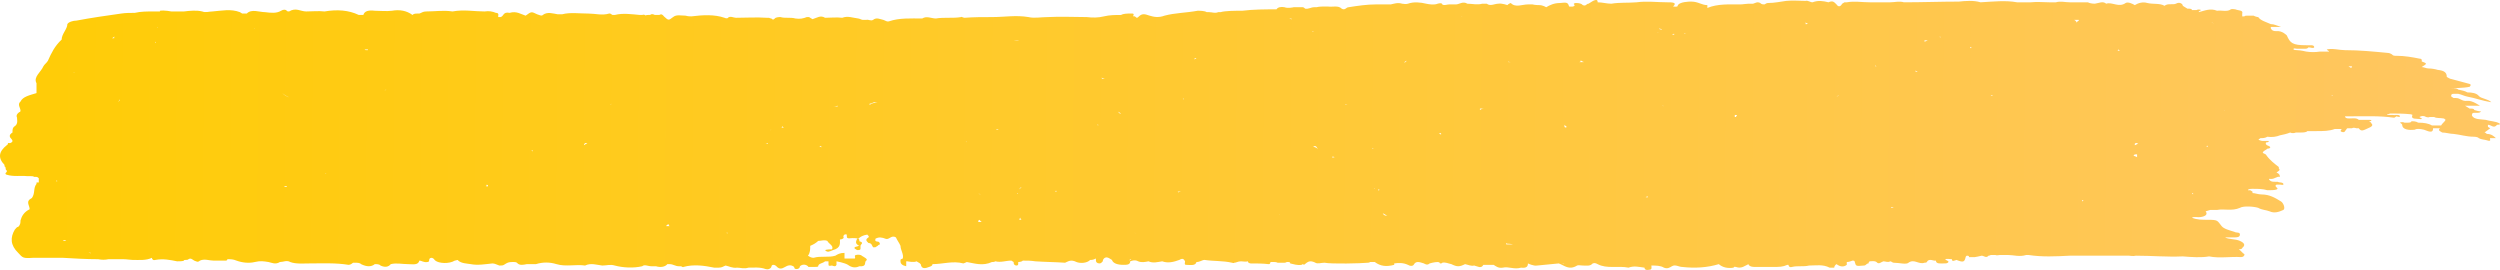 <?xml version="1.0" encoding="UTF-8"?> <svg xmlns="http://www.w3.org/2000/svg" width="213" height="23" viewBox="0 0 213 23" fill="none"> <path d="M212.166 10.93C212.166 10.93 212.069 10.87 211.972 10.81V10.691C211.972 10.691 211.972 10.691 211.972 10.63C212.264 10.63 212.459 10.99 212.751 10.63C212.751 10.63 213.14 10.631 212.945 10.511C212.653 10.331 212.166 10.331 211.777 10.211C211.387 10.151 210.803 10.211 210.609 9.851C210.609 9.731 210.609 9.611 210.803 9.611C210.803 9.611 210.901 9.611 210.998 9.611C211.193 9.611 211.29 9.611 211.388 9.491C211.193 9.491 210.998 9.431 210.803 9.371C210.803 9.251 210.609 9.251 210.414 9.251C210.316 9.191 210.122 9.071 210.024 9.011H211.29C211.29 9.011 210.609 8.532 210.219 8.592C209.732 8.652 209.635 8.352 209.245 8.352C209.245 8.352 209.148 8.352 209.051 8.352L208.856 8.232C208.856 8.232 208.758 7.992 209.051 7.992C209.148 7.992 209.245 7.992 209.44 7.992C209.732 8.052 209.927 8.172 210.219 8.232C210.901 8.352 211.485 8.592 212.264 8.712C211.972 8.412 211.387 8.412 211.193 8.172C210.998 7.932 210.609 7.872 210.219 7.872C210.024 7.752 209.732 7.692 209.44 7.632C209.343 7.512 209.051 7.512 208.856 7.512C208.856 7.512 209.927 7.512 210.414 7.392C210.414 7.392 210.609 7.212 210.414 7.152C210.414 7.152 210.414 7.212 210.414 7.272C210.414 7.272 210.414 7.212 210.414 7.152C209.927 7.032 209.343 6.853 208.856 6.733C208.758 6.733 208.564 6.613 208.466 6.553C208.466 6.193 208.272 6.013 207.687 5.953C207.493 5.893 207.201 5.833 206.908 5.833C206.714 5.833 206.519 5.713 206.324 5.713C206.811 5.413 206.811 5.413 206.324 5.233C206.324 5.233 206.422 4.994 206.129 4.994C205.545 4.874 204.864 4.754 204.182 4.754C203.987 4.754 203.89 4.754 203.793 4.634C203.793 4.634 203.598 4.514 203.5 4.514C202.235 4.394 201.066 4.274 199.8 4.274C199.313 4.274 198.729 4.094 198.242 4.214C198.242 4.274 198.437 4.334 198.437 4.394C198.34 4.394 198.145 4.394 198.048 4.394C197.95 4.394 197.756 4.394 197.658 4.394C197.269 4.454 196.879 4.454 196.49 4.394C196.49 4.394 196.003 4.274 195.711 4.274C195.711 4.274 195.321 4.274 195.419 4.154C195.419 4.094 195.613 4.154 195.711 4.154C195.905 4.154 196.1 4.154 196.295 4.154C196.49 4.154 196.587 4.154 196.684 4.034C196.879 4.034 197.074 4.154 197.171 4.034C197.171 3.854 196.977 3.854 196.879 3.854C196.782 3.854 196.587 3.854 196.49 3.854C195.321 3.854 195.126 3.674 194.834 3.015C194.834 3.015 194.445 2.595 193.958 2.655C193.666 2.655 193.569 2.595 193.471 2.415C193.276 2.355 193.082 2.415 192.984 2.415C193.179 2.415 193.374 2.415 193.471 2.415C193.471 2.415 193.471 2.355 193.471 2.295C193.666 2.295 193.958 2.295 194.348 2.295C193.958 2.175 193.763 2.055 193.471 2.055C193.471 2.055 193.471 2.055 193.471 2.115C193.471 2.115 193.471 2.115 193.471 2.055C193.082 1.875 192.595 1.755 192.4 1.455C192.303 1.455 192.108 1.395 192.011 1.335C192.011 1.335 191.913 1.335 191.816 1.335C191.816 1.335 191.524 1.335 191.426 1.335C191.426 1.335 191.232 1.335 191.232 1.395C191.232 1.395 191.134 1.395 191.037 1.395C191.037 1.335 191.037 1.275 191.037 1.156C191.134 0.856 190.745 0.916 190.453 0.796C190.355 0.796 190.161 0.736 190.063 0.796C189.771 1.036 189.284 0.856 188.895 0.916C188.31 0.676 187.824 0.916 187.337 1.036C187.337 1.036 187.337 1.036 187.337 0.976C187.337 0.976 187.434 0.916 187.532 0.856C187.434 0.796 187.239 0.796 187.142 0.856C187.045 0.856 186.85 0.856 186.753 0.856C186.753 0.736 186.558 0.736 186.363 0.736L186.168 0.616C186.168 0.616 186.071 0.556 185.974 0.496C185.974 0.316 185.681 0.136 185.389 0.316C185.097 0.436 184.708 0.256 184.416 0.496C184.026 0.256 183.442 0.376 182.955 0.256C182.566 0.136 182.176 0.256 181.884 0.436C181.689 0.316 181.3 0.136 181.105 0.256C180.521 0.676 179.937 0.136 179.45 0.316C179.158 0.076 178.865 0.256 178.476 0.316C178.476 0.316 178.086 0.316 177.892 0.196C177.405 0.196 176.918 0.196 176.334 0.196C175.944 0.196 175.555 0.076 175.165 0.196C174.971 0.196 174.776 0.196 174.581 0.196C174.094 0.196 173.607 0.136 173.023 0.196C173.023 0.196 172.926 0.196 172.828 0.196C172.731 0.196 172.536 0.196 172.439 0.196C172.244 0.196 172.049 0.196 171.855 0.196C170.881 0.016 169.81 0.136 168.739 0.196C168.155 0.016 167.473 0.076 166.889 0.136C165.331 0.136 163.773 0.196 162.215 0.196C161.825 0.076 161.436 0.196 161.046 0.196C160.949 0.196 160.754 0.196 160.657 0.196C160.17 0.196 159.781 0.196 159.294 0.196C158.612 0.196 158.028 0.076 157.346 0.196C157.346 0.196 157.249 0.196 157.152 0.196C157.152 0.196 157.054 0.256 156.957 0.316C156.859 0.496 156.665 0.676 156.47 0.376C156.275 0.196 156.178 0.016 155.788 0.196C155.302 0.076 154.912 0.016 154.425 0.196C154.23 0.196 154.036 0.016 153.841 0.076C153.257 0.076 152.77 0.016 152.186 0.076C151.699 0.136 151.212 0.256 150.628 0.256C150.53 0.256 150.433 0.316 150.336 0.376C150.238 0.376 150.141 0.376 150.044 0.316C150.044 0.316 149.946 0.196 149.751 0.196C149.654 0.196 149.557 0.256 149.362 0.316C149.362 0.316 149.362 0.316 149.265 0.316C149.167 0.316 149.07 0.316 148.972 0.316C148.778 0.316 148.486 0.376 148.291 0.376C147.317 0.376 146.343 0.316 145.467 0.676C145.467 0.556 145.467 0.436 145.467 0.436C144.98 0.436 144.688 0.136 144.104 0.136C144.104 0.136 144.104 0.136 144.006 0.136C144.006 0.136 143.033 0.136 142.935 0.496C142.935 0.616 142.643 0.556 142.546 0.556C142.935 0.196 142.449 0.196 142.059 0.196C141.183 0.196 140.306 0.076 139.43 0.196C138.748 0.256 137.969 0.196 137.288 0.316C136.898 0.316 136.509 0.196 136.119 0.196C136.119 0.076 136.119 -0.104 135.73 0.076C135.633 0.136 135.438 0.256 135.34 0.316C135.146 0.316 135.146 0.556 134.854 0.436C134.756 0.316 134.561 0.256 134.269 0.256C134.172 0.256 133.977 0.316 134.172 0.436C134.075 0.616 133.88 0.556 133.685 0.556C133.588 0.196 133.49 0.196 132.906 0.256C132.419 0.256 132.03 0.436 131.738 0.616C131.738 0.616 131.446 0.436 131.153 0.436C131.153 0.436 130.764 0.436 130.569 0.376C130.472 0.376 130.277 0.376 130.18 0.376C129.693 0.376 129.109 0.676 128.719 0.256C128.719 0.256 128.524 0.316 128.427 0.436C128.427 0.436 127.94 0.256 127.648 0.316C127.356 0.316 126.966 0.556 126.674 0.316C126.674 0.316 126.382 0.316 126.285 0.316C125.895 0.436 125.409 0.316 125.019 0.316C124.63 0.076 124.337 0.376 124.045 0.376C124.045 0.376 123.948 0.376 123.851 0.376C123.753 0.376 123.558 0.376 123.461 0.376C123.266 0.376 123.072 0.496 122.877 0.376C122.877 0.256 122.682 0.256 122.487 0.316C122.195 0.436 121.806 0.376 121.514 0.316C121.027 0.196 120.443 0.136 119.956 0.316C119.761 0.376 119.566 0.316 119.469 0.316C119.079 0.196 118.787 0.316 118.495 0.376C118.106 0.376 117.716 0.376 117.229 0.376C116.45 0.376 115.671 0.496 114.892 0.616C114.698 0.616 114.6 0.916 114.308 0.736C114.016 0.436 113.529 0.616 113.14 0.556C113.14 0.556 113.042 0.556 112.945 0.556C112.945 0.556 112.848 0.556 112.75 0.556C112.75 0.556 112.361 0.556 112.166 0.616C112.166 0.616 112.069 0.616 111.971 0.616C111.679 0.616 111.484 0.796 111.192 0.736C111.192 0.736 111.095 0.616 110.998 0.616C110.998 0.616 110.738 0.616 110.219 0.616C110.219 0.616 109.732 0.736 109.44 0.616C109.148 0.556 108.855 0.616 108.758 0.796C107.784 0.796 106.811 0.796 105.837 0.916H105.35C105.35 0.916 104.376 0.916 103.987 1.036C103.987 1.036 103.889 1.036 103.792 1.036C103.5 1.156 103.305 1.036 103.013 1.036C103.013 1.036 102.916 1.036 102.818 1.036C102.624 0.916 102.234 0.916 102.039 0.916C101.066 1.096 100.092 1.096 99.216 1.335C98.729 1.515 98.339 1.455 97.95 1.335C97.463 1.156 97.268 1.156 96.976 1.455C96.781 1.635 96.781 1.335 96.587 1.395C96.587 1.395 96.489 1.395 96.587 1.275C96.587 1.216 96.587 1.156 96.489 1.156C96.392 1.156 96.197 1.156 96.1 1.156C96.1 1.156 95.71 1.156 95.516 1.275C95.029 1.275 94.542 1.275 94.055 1.395C93.568 1.515 93.081 1.515 92.594 1.455C91.523 1.455 90.355 1.395 89.284 1.455C88.7 1.455 88.115 1.575 87.628 1.455C86.557 1.275 85.584 1.455 84.513 1.455C83.734 1.455 82.955 1.455 82.176 1.515C82.078 1.515 81.883 1.395 81.883 1.455C81.202 1.575 80.423 1.455 79.741 1.575C79.352 1.575 78.962 1.335 78.573 1.575C77.599 1.575 76.625 1.515 75.749 1.815C75.554 1.875 75.457 1.755 75.262 1.695C74.97 1.635 74.678 1.455 74.386 1.695C74.191 1.815 73.996 1.635 73.802 1.695C73.704 1.695 73.607 1.695 73.51 1.695C73.412 1.695 73.218 1.575 73.12 1.575C72.633 1.515 72.244 1.335 71.757 1.515C71.27 1.455 70.783 1.515 70.296 1.515C69.907 1.275 69.615 1.515 69.225 1.635C69.128 1.575 69.031 1.515 68.933 1.455H68.738C68.446 1.575 68.154 1.635 67.765 1.575C67.375 1.455 66.888 1.575 66.499 1.455C66.401 1.455 66.109 1.455 66.012 1.575C65.915 1.695 65.817 1.695 65.72 1.575C65.72 1.575 65.623 1.575 65.525 1.515C65.525 1.515 65.428 1.515 65.33 1.515C64.454 1.455 63.578 1.515 62.701 1.515C62.507 1.515 62.215 1.335 62.02 1.515C62.02 1.575 61.825 1.575 61.728 1.515C60.851 1.216 59.878 1.275 58.904 1.395C58.806 1.395 58.612 1.395 58.417 1.335C58.028 1.335 57.638 1.216 57.346 1.455C56.956 1.755 56.956 1.755 56.567 1.395C56.47 1.275 56.372 1.156 56.177 1.275C56.177 1.275 56.08 1.275 55.983 1.275C55.983 1.275 55.885 1.275 55.788 1.275C55.691 1.216 55.496 1.156 55.398 1.275C55.398 1.275 55.301 1.275 55.204 1.275C55.204 1.275 55.009 1.275 55.009 1.335C55.009 1.275 54.814 1.216 54.717 1.275C54.717 1.275 54.62 1.275 54.522 1.275C53.84 1.216 53.062 1.096 52.38 1.275C52.38 1.275 52.283 1.275 52.185 1.335C52.185 1.335 52.283 1.335 52.38 1.275C52.38 1.275 52.283 1.275 52.185 1.275C52.185 1.275 52.088 1.216 51.99 1.156H51.893C51.309 1.335 50.725 1.156 50.14 1.156C49.361 1.156 48.583 1.036 47.901 1.216C47.901 1.216 47.803 1.216 47.706 1.216H47.511C47.122 1.156 46.635 0.976 46.246 1.275C46.148 1.395 45.953 1.275 45.759 1.216C45.272 0.976 45.272 0.976 44.785 1.335C44.395 1.216 44.006 0.916 43.422 1.096C42.838 0.976 42.935 1.395 42.643 1.455C42.643 1.455 42.545 1.455 42.448 1.455C42.448 1.455 42.448 1.395 42.448 1.335C42.448 1.335 42.545 1.096 42.253 1.096C41.961 0.976 41.669 0.916 41.28 0.976C40.403 0.976 39.527 0.796 38.553 0.976C37.774 0.856 37.093 0.976 36.314 0.976C36.022 0.976 35.924 1.096 35.729 1.156H35.535C35.437 1.156 35.243 1.156 35.145 1.275C34.658 0.916 34.074 0.796 33.392 0.916C32.906 0.976 32.419 0.916 31.932 0.916C31.445 0.856 31.056 0.916 30.958 1.275C30.861 1.275 30.666 1.275 30.569 1.275C29.692 0.856 28.719 0.796 27.648 0.976C27.161 0.916 26.576 0.976 26.09 0.976C25.603 0.976 25.213 0.616 24.629 0.976C24.629 0.976 24.434 0.976 24.434 0.916C24.337 0.796 24.142 0.796 23.948 0.916C23.558 1.156 23.071 1.096 22.584 1.036C22.098 1.036 21.416 0.736 21.026 1.156C20.929 1.156 20.832 1.156 20.637 1.156C20.637 1.156 20.54 1.096 20.442 1.036C19.663 0.736 18.884 0.916 18.105 0.976C17.813 0.976 17.521 1.096 17.229 0.976C16.742 0.856 16.158 0.916 15.671 0.976C15.281 0.976 14.892 0.976 14.6 0.976C14.6 0.976 14.016 0.856 13.626 0.916C13.626 0.916 13.626 0.976 13.626 1.036C13.626 1.036 13.626 1.036 13.626 0.976C13.626 0.976 13.529 0.976 13.431 0.976C13.334 0.976 13.139 0.976 13.042 0.976C12.555 0.976 11.971 0.976 11.484 1.096C11.095 1.096 10.705 1.096 10.316 1.156C9.05 1.335 7.784 1.515 6.518 1.755C6.226 1.755 5.836 1.875 5.739 2.055C5.739 2.475 5.252 2.895 5.252 3.374C4.668 3.914 4.376 4.514 4.084 5.173C3.986 5.353 3.792 5.473 3.694 5.653C3.499 6.133 2.818 6.553 3.11 7.092C3.11 7.092 3.11 7.152 3.11 7.212C3.11 7.452 3.11 7.692 3.11 7.932C2.526 8.112 1.942 8.232 1.747 8.652C1.455 8.891 1.747 9.191 1.747 9.431C1.747 9.431 1.747 9.551 1.649 9.551C1.455 9.671 1.357 9.851 1.455 10.031C1.455 10.031 1.455 10.091 1.455 10.151C1.455 10.151 1.552 10.571 1.26 10.751C1.065 10.87 1.065 11.05 1.065 11.23V11.29C0.773 11.47 0.773 11.65 0.968 11.83C0.968 11.83 1.065 11.95 1.065 12.01C1.065 12.01 1.065 12.13 0.87 12.19C0.87 12.19 0.773 12.19 0.676 12.19V12.25C0.676 12.25 0.676 12.31 0.578 12.37C-0.103 12.909 -0.201 13.449 0.384 14.049V14.169C0.578 14.289 0.384 14.409 0.578 14.528V14.648C0.481 14.708 0.384 14.828 0.578 14.888C1.163 15.068 1.747 14.948 2.331 15.008C2.331 15.008 2.526 15.008 2.623 15.008C2.721 15.008 2.818 15.008 2.915 15.068C2.915 15.068 2.915 15.068 3.013 15.068C3.11 15.068 3.207 15.068 3.305 15.188C3.305 15.188 3.305 15.428 3.305 15.548C3.305 15.548 3.207 15.548 3.11 15.548V15.668C3.11 15.668 3.207 15.668 3.305 15.668C3.305 15.668 3.207 15.668 3.11 15.668C2.818 16.028 3.013 16.448 2.721 16.867C2.136 17.167 2.526 17.467 2.526 17.827C2.039 18.067 1.844 18.426 1.747 18.786C1.747 18.966 1.747 19.146 1.552 19.326C1.455 19.326 1.357 19.446 1.26 19.566C0.87 20.226 0.87 20.885 1.552 21.545C1.942 21.965 1.942 22.025 2.818 21.965C2.818 21.965 2.915 21.965 3.013 21.965C3.792 21.965 4.571 21.965 5.35 21.965C6.323 22.025 7.394 22.084 8.368 22.084C8.66 22.145 8.952 22.145 9.244 22.084C9.634 22.084 10.023 22.084 10.316 22.084C10.316 22.084 10.413 22.084 10.51 22.084C10.802 22.084 11.095 22.145 11.289 22.145C11.873 22.145 12.458 22.204 12.944 21.965C12.944 22.084 13.042 22.204 13.237 22.145C13.918 22.024 14.502 22.145 15.087 22.264C15.281 22.264 15.574 22.264 15.671 22.204C15.671 22.084 15.963 22.204 16.06 22.084C16.255 21.965 16.352 22.084 16.547 22.204C16.742 22.264 16.839 22.384 17.034 22.204C17.424 22.024 17.813 22.204 18.203 22.204C18.203 22.204 18.689 22.204 18.982 22.204H19.176C19.274 22.204 19.371 22.204 19.371 22.084C19.663 22.084 19.858 22.084 20.15 22.204C20.637 22.384 21.221 22.444 21.708 22.324C22.195 22.204 22.487 22.264 22.876 22.324C23.169 22.384 23.461 22.564 23.85 22.324C24.142 22.324 24.434 22.145 24.727 22.324C25.213 22.504 25.798 22.444 26.382 22.444C27.453 22.444 28.621 22.384 29.692 22.564C29.887 22.564 29.985 22.444 30.082 22.384H30.374C30.374 22.384 30.666 22.384 30.764 22.504C31.25 22.744 31.64 22.744 31.932 22.504C32.127 22.504 32.321 22.504 32.419 22.624C32.808 22.804 33.1 22.744 33.295 22.504C33.782 22.384 34.269 22.504 34.756 22.504C35.145 22.504 35.632 22.624 35.729 22.204C35.924 22.204 36.119 22.384 36.411 22.324C36.703 22.324 36.411 21.965 36.8 21.965C36.995 22.025 36.995 22.145 37.093 22.204C37.385 22.444 38.261 22.504 38.748 22.204C38.845 22.204 39.04 22.084 39.04 22.204C39.332 22.444 39.722 22.444 40.111 22.504C40.695 22.624 41.377 22.504 41.961 22.444C42.156 22.444 42.351 22.564 42.545 22.624C42.74 22.624 42.838 22.624 42.935 22.564C42.935 22.564 43.032 22.504 43.13 22.444C43.324 22.324 43.519 22.324 43.714 22.324C43.909 22.324 44.006 22.324 44.103 22.444C44.298 22.624 44.59 22.564 44.882 22.504C45.175 22.504 45.369 22.504 45.661 22.504C46.246 22.324 46.83 22.324 47.414 22.504C48.193 22.744 49.069 22.504 49.848 22.624C50.335 22.384 50.822 22.564 51.309 22.624C51.698 22.624 51.99 22.504 52.38 22.624C53.062 22.804 53.938 22.864 54.717 22.684C54.912 22.504 55.204 22.684 55.496 22.684C55.593 22.684 55.788 22.684 55.885 22.684C56.275 22.804 56.664 22.744 56.859 22.504C56.859 22.504 56.956 22.504 57.054 22.504C57.346 22.504 57.541 22.684 57.833 22.684C57.833 22.684 57.93 22.684 58.028 22.684C58.028 22.684 58.222 22.804 58.222 22.744C59.099 22.504 59.975 22.624 60.851 22.804C61.046 22.804 61.143 22.804 61.241 22.804C61.533 22.804 61.63 22.684 61.825 22.624C62.117 22.684 62.409 22.864 62.799 22.804C63.091 22.804 63.383 22.924 63.772 22.804C64.259 22.804 64.746 22.744 65.233 22.924C65.428 22.984 65.623 22.924 65.72 22.744C65.72 22.504 66.012 22.504 66.207 22.744C66.401 22.924 66.596 22.924 66.888 22.744C67.083 22.624 67.375 22.504 67.667 22.744C67.667 22.804 67.667 22.924 67.862 22.924C68.057 22.924 68.154 22.804 68.154 22.684C68.349 22.504 68.641 22.504 68.836 22.684C68.836 22.684 68.836 22.744 68.933 22.744C68.933 22.744 69.031 22.744 69.128 22.744H69.323C69.517 22.744 69.712 22.744 69.712 22.684C69.712 22.444 70.102 22.444 70.296 22.264C70.296 22.264 70.491 22.264 70.588 22.264C70.588 22.324 70.588 22.384 70.588 22.504C70.588 22.624 70.588 22.684 70.88 22.624C71.075 22.684 71.173 22.744 71.27 22.564C71.27 22.504 71.27 22.384 71.27 22.264C71.27 22.264 71.952 22.384 72.244 22.564C72.568 22.804 72.893 22.844 73.217 22.684C73.899 22.744 73.607 22.324 73.802 22.204C73.996 22.084 73.607 21.905 73.412 21.785C73.412 21.725 73.12 21.665 72.925 21.725C72.731 21.785 72.925 21.905 72.828 22.025C72.536 22.025 72.244 22.025 71.952 22.025C71.952 21.845 71.952 21.665 71.952 21.545C71.562 21.545 71.367 21.665 71.173 21.785C70.588 21.965 69.907 21.785 69.323 21.965C69.128 21.965 69.031 21.905 68.836 21.785C69.031 21.545 69.031 21.245 69.031 20.945C69.323 20.825 69.517 20.705 69.712 20.525C70.004 20.525 70.199 20.405 70.491 20.525C70.588 20.765 71.075 20.945 70.88 21.245C70.686 21.245 70.491 21.245 70.296 21.305C70.491 21.545 70.686 21.425 70.978 21.305C71.659 21.125 71.562 20.705 71.562 20.405C71.757 20.405 71.952 20.285 71.854 20.166C71.854 20.166 71.854 20.046 71.952 19.986C72.146 19.926 72.146 19.986 72.146 20.046C72.146 20.285 72.146 20.345 72.633 20.285C72.731 20.285 73.023 20.285 73.12 20.345C73.12 20.345 73.12 20.345 73.023 20.345C72.925 20.585 72.828 20.765 73.217 20.945C73.217 20.945 73.12 20.945 73.023 21.005C72.925 21.005 72.731 21.065 72.828 21.185C72.828 21.185 72.925 21.245 73.023 21.305C73.218 21.305 73.315 21.305 73.315 21.185C73.315 21.125 73.315 21.005 73.315 20.945C73.315 20.825 73.607 20.705 73.315 20.585C73.12 20.585 73.315 20.405 73.12 20.345C73.315 20.166 73.51 20.046 73.899 19.986C73.899 20.046 74.094 20.106 73.996 20.226C73.704 20.405 73.802 20.525 73.996 20.705C74.288 20.705 74.288 20.945 74.386 21.065C74.386 21.065 74.483 21.065 74.581 21.065C74.581 21.065 74.678 21.005 74.775 20.945C74.775 20.945 74.873 20.825 74.97 20.825C74.97 20.825 74.97 20.585 74.775 20.585C74.775 20.585 74.678 20.585 74.581 20.525C74.581 20.465 74.581 20.405 74.581 20.345C74.873 20.166 75.165 20.226 75.457 20.345C75.749 20.465 75.944 19.986 76.333 20.226C76.431 20.465 76.626 20.705 76.723 20.945C76.723 21.305 77.015 21.665 76.918 22.025C76.918 22.025 76.723 22.084 76.723 22.145V22.264C76.723 22.504 76.918 22.624 77.21 22.684C77.21 22.504 77.21 22.384 77.21 22.264C77.21 22.264 77.21 22.264 77.307 22.264C77.307 22.264 77.891 22.384 78.086 22.264C78.281 22.384 78.475 22.444 78.475 22.624C78.573 22.924 78.865 22.864 79.157 22.744C79.352 22.684 79.449 22.624 79.449 22.504C80.326 22.504 81.202 22.204 82.078 22.444C82.078 22.444 82.273 22.384 82.37 22.324C83.052 22.444 83.734 22.684 84.513 22.324C84.61 22.324 84.707 22.324 84.805 22.264C85.291 22.384 85.681 22.204 86.168 22.204C86.168 22.204 86.265 22.264 86.363 22.324C86.363 22.444 86.363 22.564 86.557 22.624C86.752 22.624 86.752 22.564 86.752 22.444C86.752 22.444 86.752 22.384 86.752 22.324C86.752 22.324 87.044 22.324 87.142 22.204C87.531 22.204 87.823 22.204 88.213 22.264C89.089 22.324 89.868 22.324 90.744 22.384C91.036 22.264 91.231 22.084 91.718 22.324C92.01 22.444 92.594 22.444 92.886 22.145C92.886 22.145 92.886 22.145 92.984 22.145C93.081 22.145 93.276 22.084 93.373 22.025C93.373 22.025 93.373 22.145 93.373 22.204C93.373 22.324 93.471 22.444 93.665 22.444C93.86 22.444 93.86 22.324 93.958 22.264C93.958 22.204 93.958 22.145 94.055 22.025C94.25 21.845 94.444 21.965 94.542 22.025L94.737 22.145C94.834 22.444 95.223 22.564 95.71 22.564C96.002 22.564 96.294 22.564 96.294 22.264C96.294 22.264 96.684 22.084 96.976 22.264C97.268 22.384 97.56 22.324 97.852 22.264C98.242 22.444 98.631 22.324 99.021 22.264C99.508 22.444 99.995 22.324 100.481 22.145C100.774 21.965 100.871 22.084 100.968 22.264C100.968 22.384 100.871 22.564 101.066 22.564C101.358 22.564 101.845 22.684 101.942 22.324C102.234 22.324 102.429 22.145 102.624 22.145C103.403 22.264 104.182 22.204 104.961 22.384C104.961 22.384 105.155 22.444 105.155 22.384C105.35 22.384 105.447 22.264 105.74 22.264C105.934 22.264 106.129 22.324 106.324 22.264C106.324 22.324 106.324 22.384 106.518 22.444C107.005 22.444 107.59 22.444 108.076 22.504C108.271 22.504 108.174 22.384 108.271 22.324C108.369 22.324 108.466 22.324 108.563 22.324C108.563 22.324 108.758 22.324 108.855 22.384C108.855 22.384 109.05 22.384 109.148 22.384C109.148 22.384 109.342 22.384 109.44 22.384C109.44 22.384 109.537 22.384 109.634 22.324C109.634 22.324 109.634 22.324 109.732 22.324C109.829 22.324 109.926 22.324 109.926 22.444C110.219 22.504 110.511 22.624 110.9 22.564C110.9 22.564 110.998 22.444 111.095 22.564C111.29 22.444 111.387 22.264 111.679 22.264C111.777 22.264 111.971 22.324 112.069 22.384C112.263 22.504 112.556 22.384 112.848 22.384C113.432 22.504 115.964 22.444 116.548 22.384C116.548 22.384 116.645 22.384 116.742 22.324C116.84 22.324 117.035 22.324 117.132 22.324C117.619 22.684 118.106 22.744 118.787 22.564C118.787 22.564 118.787 22.504 118.787 22.444C119.177 22.384 119.566 22.384 119.956 22.564C120.15 22.684 120.345 22.684 120.443 22.564C120.637 22.204 120.929 22.324 121.319 22.444C121.416 22.504 121.611 22.624 121.806 22.444C121.806 22.444 122.195 22.324 122.487 22.324C122.487 22.324 122.682 22.324 122.682 22.444C122.78 22.444 122.877 22.444 122.877 22.384C123.169 22.324 123.364 22.444 123.656 22.504C124.143 22.744 124.337 22.744 124.824 22.504C125.116 22.564 125.311 22.684 125.603 22.624C125.895 22.684 126.188 22.924 126.382 22.564C126.674 22.564 126.966 22.564 127.259 22.564C127.453 22.684 127.648 22.864 128.038 22.804C128.524 22.684 129.011 22.984 129.596 22.804C130.082 22.864 130.18 22.684 130.18 22.444C130.18 22.444 130.667 22.684 130.959 22.624L132.809 22.444C133.296 22.624 133.685 23.044 134.367 22.624C134.464 22.564 134.659 22.624 134.854 22.624C135.146 22.624 135.438 22.684 135.633 22.504C135.73 22.384 135.925 22.384 136.119 22.504C136.898 22.924 137.872 22.624 138.748 22.804C139.235 22.624 139.625 22.744 140.112 22.804C140.112 22.924 140.209 23.044 140.501 22.984C140.793 22.984 140.696 22.744 140.696 22.624C141.085 22.624 141.475 22.624 141.767 22.804C142.059 22.924 142.254 22.804 142.449 22.684C142.741 22.504 143.033 22.744 143.325 22.744C144.396 22.864 145.467 22.804 146.441 22.504C146.765 22.784 147.187 22.884 147.707 22.804C147.707 22.804 147.707 22.684 147.901 22.744C148.388 22.924 148.68 22.624 148.972 22.504C148.972 22.624 149.167 22.744 149.459 22.744C149.946 22.744 150.53 22.744 151.017 22.744C151.601 22.744 151.894 22.744 152.283 22.564C152.283 22.564 152.283 22.564 152.38 22.564C152.38 22.684 152.478 22.804 152.673 22.744C153.159 22.624 153.646 22.744 154.133 22.624C154.717 22.624 155.302 22.504 155.886 22.804C155.983 22.804 156.178 22.804 156.275 22.804C156.275 22.684 156.373 22.564 156.47 22.504C156.795 22.744 157.087 22.764 157.346 22.564C157.346 22.564 157.346 22.444 157.346 22.324C157.541 22.324 157.638 22.264 157.833 22.204C157.931 22.204 158.028 22.204 158.028 22.324C158.125 22.684 158.125 22.684 158.807 22.624C159.002 22.624 159.002 22.444 159.196 22.444C159.196 22.444 159.196 22.324 159.294 22.264C159.489 22.264 159.683 22.204 159.878 22.324C160.073 22.564 160.268 22.324 160.462 22.264C160.657 22.264 160.852 22.384 161.046 22.264C161.144 22.264 161.241 22.384 161.339 22.384C161.825 22.384 162.41 22.564 162.604 22.384C163.091 22.025 163.481 22.564 163.968 22.384C163.968 22.384 164.162 22.384 164.162 22.324C164.357 21.965 164.747 22.264 164.941 22.204C164.941 22.504 165.331 22.444 165.623 22.444C165.818 22.444 165.915 22.444 166.012 22.324C166.012 22.204 165.818 22.204 165.72 22.084C165.915 22.024 166.11 22.084 166.305 22.084C166.305 22.324 166.499 22.204 166.694 22.145C167.278 22.384 167.376 22.324 167.473 21.905C167.473 21.905 167.473 21.845 167.57 21.785C167.668 21.785 167.765 21.785 167.765 21.905C167.765 21.905 168.155 21.905 168.252 21.905C168.252 21.905 168.641 21.845 168.836 21.785C169.031 21.785 169.226 22.024 169.42 21.785C169.42 21.785 169.518 21.785 169.615 21.725C169.713 21.725 169.81 21.725 170.005 21.725C170.102 21.785 170.297 21.725 170.394 21.725C170.492 21.725 170.589 21.725 170.686 21.725C170.784 21.725 170.978 21.725 171.076 21.725C171.563 21.725 172.049 21.905 172.634 21.725C172.634 21.725 172.731 21.725 172.828 21.725C173.997 21.905 175.165 21.845 176.334 21.785C177.015 21.785 177.794 21.785 178.476 21.785C178.573 21.785 178.671 21.785 178.865 21.785H179.06C179.547 21.785 179.937 21.785 180.423 21.785C180.715 21.785 181.008 21.785 181.397 21.785C181.397 21.785 181.787 21.845 181.981 21.785C183.345 21.785 184.61 21.905 185.974 21.845C186.753 21.905 187.532 21.965 188.213 21.845C189.089 22.025 190.063 21.845 190.939 21.905C191.134 21.905 191.232 21.785 191.232 21.665C191.037 21.545 190.94 21.365 190.745 21.245C190.745 21.245 191.037 21.245 191.037 21.125C191.329 20.885 191.232 20.705 190.842 20.525C190.453 20.345 189.868 20.405 189.576 20.226C189.868 20.226 190.063 20.226 190.355 20.226C190.55 20.226 190.842 20.226 190.842 19.986C190.842 19.746 190.55 19.866 190.355 19.746C189.966 19.626 189.479 19.506 189.284 19.266C188.895 18.786 188.992 18.726 188.116 18.726C187.629 18.726 187.142 18.726 186.753 18.546C186.947 18.426 187.239 18.546 187.532 18.486C187.921 18.427 188.116 18.247 187.921 18.007L188.31 17.887C188.31 17.887 188.408 17.887 188.505 17.887C188.505 17.887 188.603 17.887 188.7 17.887C188.7 17.887 188.797 17.887 188.895 17.887C189.479 17.767 190.161 18.007 190.842 17.707C191.134 17.527 192.011 17.587 192.4 17.707C192.692 17.887 193.082 17.887 193.374 18.007C193.763 18.187 194.153 18.067 194.542 17.887C194.737 17.767 194.542 17.287 194.348 17.167C193.861 16.867 193.374 16.567 192.692 16.567C192.4 16.567 192.108 16.448 191.913 16.448C191.913 16.448 191.913 16.387 191.913 16.328C191.913 16.328 191.816 16.268 191.718 16.208C191.718 16.208 191.621 16.208 191.524 16.208C191.524 16.088 191.816 16.088 191.913 16.088C192.4 16.088 192.79 16.088 193.179 16.208C193.471 16.208 193.763 16.208 193.958 16.148C194.25 16.028 193.666 15.908 193.958 15.728C193.958 15.728 194.153 15.728 194.25 15.728C194.348 15.728 194.542 15.788 194.542 15.728C194.542 15.608 194.542 15.608 194.348 15.548C194.348 15.548 194.153 15.548 194.055 15.488C194.055 15.488 193.958 15.488 193.861 15.488C193.763 15.488 193.569 15.488 193.471 15.428C193.374 15.368 193.179 15.188 193.471 15.248C193.861 15.248 193.958 15.008 194.25 15.068C194.25 14.888 194.153 14.768 193.958 14.708C193.958 14.708 193.763 14.708 193.666 14.708C193.666 14.708 193.861 14.708 193.958 14.708C194.055 14.588 194.348 14.528 194.153 14.349C194.153 14.349 194.153 14.289 194.153 14.229C193.763 13.929 193.374 13.629 193.082 13.209C193.082 13.149 192.887 13.089 192.79 13.029C192.79 12.849 193.082 12.789 193.179 12.669C193.374 12.669 193.569 12.55 193.276 12.43C193.082 12.37 192.984 12.25 193.082 12.13C193.082 12.13 193.374 12.13 193.276 12.01C193.276 12.01 193.179 12.01 193.082 12.01C193.082 12.01 192.887 12.01 192.79 12.01C192.692 12.01 192.497 11.95 192.4 11.89C192.4 11.89 192.4 12.01 192.4 12.07C192.4 12.07 192.4 12.01 192.4 11.95C192.4 11.89 192.497 11.83 192.595 11.77C192.79 11.77 192.984 11.77 193.179 11.65C193.569 11.71 193.958 11.65 194.25 11.53C194.542 11.47 194.834 11.41 195.126 11.29C195.126 11.29 195.321 11.41 195.613 11.29C195.711 11.29 195.808 11.29 196.003 11.29C196.198 11.29 196.49 11.29 196.587 11.17H197.366C197.95 11.17 198.437 11.17 198.924 10.99C199.119 10.99 199.313 10.99 199.508 10.99C199.508 11.05 199.313 11.17 199.508 11.23C199.8 11.35 199.8 11.11 199.898 11.05C199.898 11.05 199.898 10.99 199.995 10.93C200.092 10.93 200.287 10.93 200.385 10.93C200.482 10.87 200.579 10.87 200.774 10.93H200.969C201.164 11.23 201.358 11.11 201.748 10.93C202.04 10.81 202.235 10.691 202.04 10.511C202.04 10.451 201.942 10.391 201.845 10.331C201.845 10.331 202.04 10.331 202.04 10.271C202.04 10.211 201.942 10.211 201.845 10.211C201.748 10.211 201.65 10.211 201.456 10.211H201.261C201.261 10.211 201.261 10.211 201.164 10.211C201.164 10.211 201.066 10.211 200.969 10.211C200.774 10.031 200.482 10.091 200.19 10.091C199.995 10.091 199.898 10.091 199.8 9.971C199.8 9.971 199.8 9.971 199.8 9.911C199.898 9.911 200.092 9.911 200.19 9.911C201.456 9.911 202.721 9.851 203.987 10.031C203.987 10.031 204.085 9.971 204.182 9.911C204.182 9.911 204.474 10.031 204.474 9.911C204.474 9.791 204.279 9.791 204.182 9.791C203.987 9.791 203.793 9.791 203.5 9.791C203.5 9.791 203.306 9.791 203.403 9.731C203.403 9.731 203.598 9.731 203.598 9.671C204.182 9.671 204.766 9.671 205.35 9.731C205.35 9.731 205.448 9.731 205.545 9.791C205.35 10.211 205.935 10.091 206.227 10.151C206.227 10.151 206.422 10.151 206.324 10.091C206.324 10.091 206.227 10.031 206.129 9.971C206.324 9.851 206.519 9.851 206.714 9.971C206.714 9.971 206.908 10.031 207.006 9.971C207.006 9.971 207.103 9.971 207.201 9.971C207.201 9.971 207.298 9.971 207.395 9.971C207.59 10.091 207.882 10.031 208.174 10.091C208.272 10.091 208.272 10.151 208.369 10.211C208.272 10.391 208.077 10.511 207.98 10.691C207.98 10.691 207.882 10.691 207.785 10.691C207.687 10.691 207.493 10.691 207.395 10.691C207.395 10.691 207.298 10.691 207.201 10.691C206.908 10.511 206.519 10.451 206.032 10.451C206.032 10.451 206.032 10.451 206.032 10.511C206.032 10.511 206.032 10.511 206.032 10.451C205.837 10.331 205.643 10.331 205.448 10.331C205.448 10.451 205.253 10.451 205.058 10.451C205.058 10.451 204.961 10.451 204.864 10.451C204.766 10.391 204.572 10.391 204.474 10.451C204.474 10.451 204.669 10.571 204.669 10.63C204.669 11.05 205.253 11.11 205.74 11.05C205.935 10.93 206.227 10.99 206.519 11.05C207.103 11.29 207.298 11.29 207.298 10.93C207.395 10.93 207.493 10.93 207.687 10.93C207.687 10.93 207.785 10.93 207.882 10.93C207.687 11.11 207.882 11.17 208.077 11.29C208.369 11.29 208.758 11.41 209.051 11.41C209.635 11.47 210.122 11.65 210.803 11.65C210.803 11.65 211.095 11.65 211.193 11.77C211.387 11.89 211.68 11.89 211.874 11.95C212.361 12.13 212.069 11.77 212.166 11.77C212.361 11.77 212.556 11.77 212.653 11.77C212.459 11.59 212.264 11.41 211.874 11.41C211.874 11.41 211.777 11.29 211.68 11.29L212.166 10.93ZM142.351 21.245C142.351 21.245 142.351 21.245 142.449 21.245H142.351ZM12.75 2.055C12.555 2.175 12.36 2.235 12.263 2.415C12.458 2.355 12.555 2.175 12.75 2.055ZM193.763 10.151C193.763 10.151 193.763 10.151 193.666 10.151H193.763ZM4.181 7.332V7.392C4.181 7.392 4.181 7.392 4.181 7.332ZM96.489 2.295C96.489 2.295 96.489 2.235 96.489 2.175V2.295ZM64.259 21.725C64.259 21.725 64.259 21.785 64.259 21.845C64.259 21.845 64.259 21.785 64.259 21.725ZM9.731 3.254C9.731 3.254 9.634 3.254 9.537 3.254C9.537 3.254 9.731 3.194 9.731 3.075C9.731 3.075 9.731 3.135 9.731 3.194V3.254ZM62.02 19.866C62.02 19.866 62.02 19.866 61.922 19.866C61.922 19.866 61.922 19.866 61.922 19.806L62.02 19.866ZM34.366 21.185C34.366 21.185 34.464 21.185 34.561 21.185C34.561 21.185 34.464 21.185 34.366 21.185ZM61.241 21.005C61.241 21.005 61.241 20.885 61.143 20.825C61.143 20.825 61.241 20.945 61.241 21.005ZM14.016 4.514C14.016 4.514 14.113 4.514 14.21 4.514C14.21 4.514 14.113 4.514 14.016 4.514C14.016 4.514 14.016 4.514 14.016 4.454V4.514ZM22.779 3.194C22.779 3.194 22.779 3.194 22.779 3.254C22.779 3.254 22.779 3.254 22.779 3.194ZM188.213 2.775C188.213 2.775 188.213 2.775 188.213 2.835C188.213 2.835 188.213 2.835 188.213 2.775ZM87.044 18.726C87.044 18.726 86.947 18.726 86.85 18.726C86.85 18.726 86.849 18.606 86.947 18.546C86.947 18.546 86.947 18.606 86.947 18.666L87.044 18.726ZM63.48 4.814C63.48 4.814 63.48 4.934 63.675 4.994C63.675 4.934 63.675 4.874 63.578 4.814H63.48ZM119.858 5.173C119.858 5.173 119.761 5.293 119.664 5.353C119.664 5.293 119.664 5.233 119.858 5.173ZM144.006 2.475C144.006 2.475 144.006 2.535 144.006 2.595C144.006 2.595 144.006 2.535 144.006 2.475ZM194.055 4.634C194.055 4.634 194.055 4.634 193.958 4.634H194.055ZM188.116 12.49C188.116 12.49 187.921 12.49 187.824 12.55C187.824 12.55 188.018 12.55 188.018 12.43C188.018 12.43 188.018 12.43 188.116 12.43V12.49ZM151.894 17.227V17.167C151.894 17.167 151.894 17.167 151.894 17.227ZM31.835 4.034C31.835 4.034 31.835 4.154 31.932 4.154C31.932 4.154 31.932 4.034 31.835 4.034ZM89.868 16.268H90.063C90.063 16.268 90.063 16.268 89.965 16.328L89.868 16.268ZM101.845 4.934C101.845 4.934 101.845 4.934 101.942 4.994C101.942 4.994 101.747 4.994 101.747 5.113C101.747 5.053 101.747 4.994 101.845 4.934ZM109.537 9.611C109.537 9.611 109.537 9.611 109.342 9.611C109.342 9.611 109.44 9.611 109.537 9.611ZM131.446 8.891C131.446 8.891 131.348 8.832 131.251 8.772C131.251 8.772 131.348 8.832 131.446 8.891ZM67.862 14.588C67.862 14.588 67.862 14.588 67.765 14.588H67.862ZM52.477 16.987C52.477 16.987 52.283 16.987 52.185 16.987H52.38C52.38 16.987 52.38 16.987 52.38 17.047L52.477 16.987ZM32.711 7.692C32.711 7.692 32.808 7.692 32.906 7.632C32.906 7.632 32.906 7.692 32.711 7.692ZM55.398 6.553C55.398 6.553 55.398 6.613 55.496 6.673C55.496 6.673 55.496 6.613 55.398 6.553ZM66.207 7.032C66.207 7.032 66.207 7.092 66.207 7.152C66.207 7.152 66.207 7.092 66.207 7.032ZM27.745 14.828C27.745 14.828 27.745 14.828 27.745 14.768C27.745 14.768 27.842 14.828 27.745 14.828ZM38.943 10.751C38.943 10.751 38.943 10.751 38.845 10.691C38.845 10.691 38.845 10.691 38.943 10.751ZM49.459 15.248C49.459 15.248 49.459 15.248 49.361 15.248C49.361 15.248 49.361 15.248 49.459 15.248ZM49.751 12.37C49.751 12.37 49.751 12.13 50.043 12.19C50.043 12.19 49.848 12.31 49.751 12.37ZM54.133 10.691C54.133 10.691 54.133 10.691 54.035 10.691C54.035 10.691 54.035 10.691 54.133 10.691ZM49.654 10.331C49.654 10.331 49.654 10.391 49.751 10.451C49.751 10.451 49.751 10.391 49.654 10.331ZM49.264 10.511C49.264 10.511 49.264 10.451 49.264 10.391C49.264 10.391 49.264 10.391 49.264 10.451V10.511ZM51.99 8.951C51.99 8.951 51.99 8.951 52.088 8.832C52.088 8.832 52.088 8.891 51.99 8.951ZM23.753 11.65C23.753 11.65 23.753 11.71 23.753 11.77V11.65ZM28.037 13.029C28.037 13.029 28.037 13.029 27.94 13.029H28.037ZM30.958 11.29C30.958 11.29 30.958 11.35 30.958 11.41V11.29C30.958 11.29 30.958 11.29 31.056 11.29H30.958ZM34.172 11.71C34.172 11.71 34.172 11.71 34.172 11.65C34.172 11.65 34.172 11.65 34.172 11.71ZM38.553 11.53C38.553 11.53 38.651 11.53 38.748 11.53C38.748 11.53 38.651 11.53 38.553 11.53ZM29.887 9.011C29.887 9.011 29.79 9.071 29.692 9.131C29.692 9.131 29.887 9.071 29.887 9.011ZM24.434 15.908H24.24C24.24 15.908 24.24 15.908 24.24 15.848C24.24 15.848 24.337 15.848 24.434 15.848V15.908ZM32.127 12.969C32.127 12.969 31.835 12.849 31.737 12.789C31.737 12.849 31.932 12.909 32.127 12.969ZM65.428 11.53C65.428 11.53 65.623 11.29 65.623 11.17C65.623 11.17 65.623 11.05 65.72 11.05C65.525 11.17 65.33 11.29 65.33 11.53H65.428ZM66.791 10.87C66.791 10.87 66.694 10.87 66.596 10.87C66.596 10.87 66.596 10.81 66.694 10.751C66.694 10.751 66.694 10.751 66.694 10.81L66.791 10.87ZM62.409 12.37C62.409 12.37 62.409 12.37 62.409 12.43C62.409 12.43 62.409 12.37 62.409 12.31V12.37ZM63.091 12.43C63.091 12.43 63.091 12.43 62.993 12.43C62.993 12.43 62.993 12.43 63.091 12.43ZM64.357 13.089C64.357 13.089 64.357 13.089 64.357 13.149C64.357 13.149 64.357 13.149 64.357 13.089ZM65.428 12.19C65.428 12.19 65.428 12.19 65.428 12.25C65.428 12.25 65.33 12.25 65.233 12.25L65.428 12.19ZM33.977 10.091C33.977 10.091 33.977 10.091 33.977 10.151C33.977 10.151 33.977 10.151 33.977 10.091ZM15.574 15.488C15.574 15.488 15.574 15.488 15.574 15.428V15.488ZM38.553 15.728C38.553 15.728 38.553 15.728 38.456 15.728C38.456 15.788 38.553 15.728 38.651 15.728H38.553ZM41.572 15.788C41.572 15.908 41.572 15.908 41.377 15.848C41.377 15.848 41.474 15.848 41.474 15.728L41.572 15.788ZM42.351 12.729C42.351 12.729 42.351 12.729 42.351 12.849C42.351 12.849 42.351 12.849 42.253 12.849C42.253 12.849 42.253 12.849 42.351 12.849V12.729ZM45.369 12.789C45.369 12.789 45.369 12.909 45.369 13.029C45.369 12.909 45.369 12.849 45.272 12.789H45.369ZM64.454 12.669V12.849V12.729V12.669ZM71.27 9.071C71.27 9.071 71.075 9.071 70.978 9.071C71.075 9.071 71.173 9.071 71.367 9.011C71.367 9.011 71.367 9.011 71.367 9.071H71.27ZM64.551 9.011C64.551 9.011 64.551 9.011 64.454 9.071C64.454 9.071 64.454 9.071 64.551 9.011ZM35.924 9.971C35.924 9.971 35.924 9.971 35.827 9.971C35.827 9.971 35.924 9.971 36.022 9.971H35.924ZM18.689 10.691C18.689 10.691 18.689 10.751 18.689 10.81C18.689 10.81 18.689 10.81 18.689 10.751C18.689 10.751 18.689 10.751 18.689 10.691ZM115.964 9.791C115.964 9.791 115.964 9.791 115.964 9.731V9.791ZM121.416 10.151C121.416 10.151 121.416 10.151 121.416 10.211V10.151ZM122.78 11.35C122.78 11.35 122.78 11.41 122.78 11.47C122.78 11.47 122.682 11.41 122.585 11.35C122.585 11.35 122.585 11.35 122.682 11.35H122.78ZM126.09 9.371C126.09 9.371 126.09 9.371 126.09 9.251C126.188 9.251 126.285 9.251 126.48 9.251C126.48 9.251 126.285 9.251 126.188 9.311L126.09 9.371ZM107.882 15.308C107.882 15.308 107.882 15.308 107.979 15.308C107.979 15.308 107.979 15.308 107.882 15.308ZM112.069 10.211C112.069 10.211 112.069 10.211 112.069 10.151C112.069 10.151 112.069 10.211 112.069 10.271C112.069 10.271 112.069 10.211 112.069 10.151C112.069 10.151 112.069 10.151 112.069 10.211ZM113.724 13.389C113.724 13.389 113.627 13.389 113.529 13.449C113.529 13.449 113.529 13.389 113.529 13.329L113.724 13.389ZM112.263 12.729C112.263 12.61 112.069 12.55 111.874 12.49C112.166 12.37 112.166 12.55 112.263 12.669V12.729ZM115.769 9.911C115.769 9.911 115.769 9.911 115.866 9.911C115.866 9.911 115.866 9.911 115.769 9.911ZM114.795 8.891C114.795 8.891 114.6 8.951 114.6 8.891H114.795ZM82.37 12.07C82.37 12.07 82.37 12.07 82.37 12.13C82.37 12.13 82.37 12.07 82.273 12.01L82.37 12.07ZM81.105 11.35C81.105 11.35 81.105 11.35 81.105 11.29V11.35ZM84.902 11.05C84.902 11.05 84.902 11.05 84.902 10.99C84.902 10.99 84.999 10.99 85.097 11.05C85.097 11.05 84.999 11.05 84.902 11.05ZM96.294 12.669C96.294 12.669 96.392 12.669 96.489 12.669C96.489 12.669 96.392 12.669 96.294 12.669ZM92.302 9.851C92.302 9.851 92.302 9.911 92.302 9.971C92.302 9.971 92.302 9.911 92.302 9.851ZM95.321 9.611C95.321 9.611 95.321 9.551 95.223 9.491C95.223 9.491 95.418 9.611 95.516 9.671H95.418L95.321 9.611ZM94.347 9.611C94.347 9.611 94.347 9.611 94.347 9.671V9.611ZM93.568 10.691C93.568 10.691 93.568 10.691 93.471 10.63C93.471 10.63 93.471 10.63 93.568 10.63V10.691ZM83.344 16.448C83.344 16.448 83.539 16.567 83.539 16.627C83.539 16.627 83.442 16.508 83.344 16.448ZM88.992 14.708C88.992 14.708 88.992 14.708 88.894 14.708C88.894 14.708 88.894 14.708 88.992 14.708ZM89.673 12.55C89.673 12.55 89.673 12.55 89.576 12.55H89.673ZM116.937 12.669C116.937 12.669 116.937 12.55 116.84 12.55C116.84 12.55 116.937 12.61 117.035 12.669H116.937ZM120.54 12.729C120.54 12.729 120.54 12.729 120.637 12.729H120.54ZM126.285 12.13C126.285 12.13 126.382 12.13 126.48 12.13C126.48 12.13 126.285 12.13 126.188 12.13H126.285ZM107.979 11.29C107.979 11.29 107.979 11.29 107.979 11.23C107.979 11.23 107.979 11.23 107.979 11.29ZM100.871 8.412C100.871 8.412 100.871 8.412 100.871 8.472C100.871 8.472 100.871 8.472 100.774 8.412H100.871ZM74.094 8.832C74.288 8.832 74.483 8.652 74.581 8.712C74.678 8.712 74.678 8.712 74.775 8.712C74.386 8.772 74.191 8.832 74.094 8.951V8.832ZM24.045 7.932C24.045 7.932 24.337 8.172 24.629 8.292C24.434 8.232 24.24 8.112 24.045 7.932ZM100.287 16.328C100.287 16.328 100.481 16.328 100.579 16.268C100.579 16.328 100.384 16.328 100.384 16.448C100.384 16.448 100.384 16.387 100.384 16.328H100.287ZM133.296 10.63C133.296 10.63 133.393 10.751 133.49 10.81C133.49 10.81 133.393 10.93 133.296 10.81C133.296 10.81 133.296 10.691 133.296 10.63ZM133.588 11.35C133.588 11.35 133.588 11.35 133.49 11.35C133.49 11.35 133.49 11.35 133.588 11.35ZM122.195 7.032C122.195 7.032 122.195 7.032 122.195 6.972C122.195 6.972 122.195 7.032 122.195 7.092V7.032ZM116.061 8.052C116.061 8.052 116.256 7.932 116.061 7.872C116.061 7.872 116.061 7.992 116.061 8.052ZM102.332 10.451H102.526C102.429 10.451 102.332 10.451 102.332 10.451ZM22.974 6.373H23.266C23.169 6.373 23.071 6.313 22.974 6.253V6.373ZM21.026 6.373C21.026 6.373 21.319 6.373 21.513 6.313C21.416 6.313 21.221 6.313 21.026 6.373ZM35.827 15.128C35.827 15.128 35.827 15.128 35.924 15.128H35.827ZM37.385 17.047C37.385 17.047 37.385 17.107 37.385 17.167C37.385 17.167 37.385 17.167 37.385 17.107V17.047ZM62.604 17.047C62.604 17.047 62.604 17.047 62.507 17.047C62.507 17.047 62.507 17.047 62.604 17.047ZM65.428 16.687C65.428 16.687 65.428 16.687 65.525 16.627C65.525 16.627 65.525 16.627 65.428 16.687ZM76.82 12.909C76.82 12.909 76.918 12.909 77.015 12.849C77.015 12.849 76.918 12.849 76.82 12.909ZM86.655 16.448C86.655 16.448 86.849 16.627 86.947 16.627C86.947 16.567 86.752 16.508 86.655 16.508V16.448ZM86.85 16.148C86.85 16.148 86.849 15.968 87.044 15.968C86.947 16.028 86.85 16.088 86.85 16.148ZM104.182 16.448C104.182 16.448 104.182 16.508 104.182 16.567V16.448C104.182 16.448 104.182 16.448 104.279 16.448H104.182ZM133.88 9.731C133.88 9.731 133.782 9.731 133.685 9.731C133.685 9.731 133.782 9.731 133.88 9.731C133.88 9.731 133.88 9.791 133.88 9.851V9.731ZM128.524 5.293C128.524 5.293 128.524 5.233 128.524 5.173C128.524 5.233 128.524 5.293 128.719 5.293C128.719 5.293 128.719 5.293 128.524 5.293ZM77.502 7.872C77.502 7.872 77.502 7.932 77.502 7.992C77.502 7.992 77.502 7.932 77.502 7.872ZM44.493 6.493C44.493 6.493 44.493 6.493 44.493 6.553C44.493 6.553 44.493 6.493 44.493 6.433V6.493ZM40.014 8.232V8.172C40.014 8.172 40.014 8.172 40.014 8.232ZM18.787 5.953C18.787 5.953 18.787 5.953 18.689 5.953C18.689 5.953 18.689 5.953 18.787 5.953ZM10.218 8.532C10.121 8.652 10.023 8.712 9.926 8.832C10.023 8.772 10.121 8.592 10.218 8.472V8.532ZM18.203 17.947C18.203 17.947 18.397 17.947 18.495 17.947C18.397 17.947 18.203 17.947 18.105 17.947H18.203ZM43.714 18.846C43.714 18.846 43.714 18.846 43.617 18.846H43.714ZM54.62 18.786L54.814 18.906C54.814 18.906 54.717 18.846 54.62 18.786ZM87.336 16.627C87.336 16.627 87.239 16.627 87.142 16.627C87.142 16.627 87.239 16.627 87.336 16.627ZM99.995 18.187C99.995 18.187 99.995 18.187 99.897 18.187C99.897 18.187 99.897 18.187 99.995 18.187ZM132.322 13.089C132.322 13.089 132.322 13.089 132.322 13.149V13.089ZM140.306 16.747C140.306 16.747 140.306 16.747 140.404 16.747C140.404 16.747 140.404 16.747 140.404 16.807C140.404 16.807 140.306 16.807 140.209 16.807L140.306 16.747ZM156.665 12.789C156.665 12.789 156.665 12.849 156.665 12.909C156.665 12.909 156.665 12.909 156.665 12.789ZM153.062 15.368V15.428C153.062 15.428 153.062 15.428 153.062 15.368ZM141.67 9.011C141.67 9.011 141.67 9.011 141.67 8.951C141.67 8.951 141.67 9.011 141.767 9.071L141.67 9.011ZM179.644 11.83C179.644 11.83 179.644 11.77 179.644 11.71C179.644 11.71 179.644 11.77 179.644 11.83ZM181.884 12.37C181.884 12.37 181.884 12.31 181.884 12.25C181.981 12.13 182.079 12.19 182.176 12.25C182.079 12.25 181.981 12.37 181.884 12.37ZM182.079 13.149C182.079 13.149 182.079 13.329 182.079 13.389C182.079 13.389 181.981 13.329 181.787 13.269C181.787 13.269 181.787 13.149 181.981 13.149H182.079ZM173.705 14.648C173.705 14.648 173.802 14.648 173.802 14.708C173.802 14.648 173.802 14.588 173.607 14.588L173.705 14.648ZM169.81 8.172H169.615C169.615 8.112 169.713 8.112 169.81 8.172ZM157.541 9.671C157.541 9.671 157.541 9.671 157.444 9.671H157.541ZM163.286 7.332C163.286 7.332 163.286 7.452 163.286 7.512C163.286 7.512 163.286 7.392 163.286 7.332ZM156.47 8.232C156.47 8.232 156.567 8.172 156.665 8.112C156.665 8.112 156.665 8.172 156.47 8.232ZM137.093 8.592H136.996C136.996 8.592 136.996 8.592 137.093 8.592ZM98.242 6.613C98.242 6.613 98.242 6.613 98.242 6.673C98.242 6.613 98.242 6.553 98.242 6.493V6.613ZM93.86 6.613C93.86 6.613 94.055 6.733 94.152 6.733C93.958 6.733 93.86 6.733 93.86 6.613ZM83.247 6.493C83.247 6.493 83.442 6.493 83.539 6.493C83.539 6.493 83.344 6.493 83.247 6.493ZM29.692 4.514C29.692 4.514 29.692 4.514 29.595 4.514H29.692ZM69.907 12.43C69.907 12.43 70.004 12.49 70.004 12.55C70.004 12.55 69.907 12.49 69.809 12.49L69.907 12.43ZM80.131 17.947C80.131 17.947 80.034 17.947 79.936 17.947C79.936 17.947 80.034 17.947 80.131 17.947ZM81.883 18.187C81.883 18.187 81.883 18.187 81.883 18.127C81.883 18.127 81.883 18.127 81.883 18.187ZM109.05 18.306C109.05 18.306 108.953 18.306 108.855 18.366C108.855 18.366 109.05 18.366 109.05 18.247V18.306ZM117.132 16.148C117.229 16.148 117.327 16.148 117.521 16.148C117.521 16.148 117.521 16.268 117.424 16.208C117.424 16.088 117.229 16.088 117.035 16.088C117.035 16.088 117.132 16.088 117.132 16.028V16.148ZM119.079 16.448C119.079 16.448 119.079 16.448 118.982 16.448C118.982 16.448 118.982 16.448 119.079 16.448ZM121.903 16.028C121.903 16.028 121.903 16.028 121.903 16.088C121.903 16.088 121.806 16.088 121.708 16.088C121.708 16.088 121.806 16.088 121.903 16.088V16.028ZM130.082 18.606C130.082 18.606 130.667 18.426 130.764 18.187C130.569 18.366 130.277 18.426 130.082 18.606ZM163.481 12.729C163.481 12.729 163.481 12.669 163.481 12.61C163.481 12.61 163.481 12.669 163.481 12.729ZM177.989 5.233C177.989 5.233 178.184 5.233 178.281 5.233C178.281 5.233 178.086 5.233 177.989 5.233C177.989 5.233 177.989 5.233 177.989 5.173V5.233ZM154.425 6.673C154.425 6.673 154.425 6.673 154.425 6.613C154.425 6.613 154.425 6.613 154.425 6.673ZM147.804 9.971C147.804 9.971 147.804 9.851 147.804 9.791C147.804 9.791 147.999 9.791 147.999 9.851C147.999 9.851 147.901 9.911 147.901 9.971H147.804ZM58.904 5.233C58.904 5.233 58.904 5.233 58.904 5.173C58.904 5.173 58.904 5.173 58.904 5.233ZM58.514 4.094C58.514 4.094 58.514 4.094 58.514 4.034C58.514 4.034 58.514 4.034 58.417 4.034L58.514 4.094ZM43.032 5.053C43.032 5.053 43.032 5.233 43.032 5.353C43.032 5.353 43.032 5.413 43.032 5.473C43.227 5.293 43.13 5.173 43.032 5.053ZM31.348 4.274C31.348 4.274 31.25 4.274 31.153 4.274C31.153 4.274 31.153 4.274 31.056 4.214C31.056 4.214 31.25 4.214 31.348 4.214V4.274ZM24.921 19.026C24.921 19.026 24.921 19.206 24.921 19.266C24.921 19.266 24.921 19.266 24.921 19.326C24.921 19.206 24.921 19.086 24.921 19.026ZM51.893 19.086C51.893 19.086 51.893 19.086 51.99 19.086C51.99 19.086 51.99 19.086 51.893 19.086ZM58.028 18.846C58.028 18.846 58.125 18.846 58.222 18.846C58.222 18.846 58.125 18.846 58.028 18.846ZM60.949 18.247C60.949 18.247 60.949 18.247 61.046 18.247H60.949ZM72.439 14.828C72.439 14.828 72.439 14.888 72.439 14.948C72.439 14.948 72.439 14.888 72.439 14.828ZM116.742 17.827C116.742 17.827 116.742 17.827 116.645 17.827C116.645 17.827 116.645 17.827 116.742 17.827ZM118.008 18.366C118.008 18.366 117.814 18.247 117.814 18.187C117.911 18.187 118.008 18.306 118.203 18.366C118.203 18.366 118.203 18.366 118.106 18.366H118.008ZM118.982 18.127C118.982 18.127 118.982 18.187 118.982 18.247C118.982 18.247 118.787 18.187 118.787 18.247H118.982V18.127ZM185.487 14.229C185.487 14.229 185.487 14.229 185.487 14.289C185.487 14.289 185.487 14.289 185.487 14.229ZM189.674 9.431C189.674 9.431 189.479 9.431 189.479 9.371C189.479 9.371 189.576 9.431 189.674 9.491V9.431ZM180.521 4.214C180.521 4.214 180.521 4.274 180.618 4.334C180.618 4.334 180.423 4.334 180.423 4.274L180.521 4.214ZM179.255 3.974C179.255 3.974 179.06 3.974 178.963 3.974C178.963 3.974 179.158 3.974 179.255 3.974ZM167.96 4.094C167.96 4.094 167.96 4.094 167.862 4.094C167.862 4.094 167.862 4.034 167.862 3.974C167.862 3.974 167.862 4.034 167.96 4.034V4.094ZM163.189 6.073C163.189 6.073 163.189 6.073 163.189 6.013C163.189 6.013 163.286 6.073 163.383 6.133C163.383 6.133 163.383 6.133 163.286 6.133L163.189 6.073ZM123.266 3.015C123.266 3.015 123.266 3.015 123.169 3.015H123.266ZM114.698 5.113C114.698 5.113 114.503 5.053 114.406 5.113C114.503 5.113 114.6 5.113 114.698 5.113ZM107.979 7.872C107.784 7.992 107.687 8.112 107.979 8.172C107.687 8.052 107.979 7.932 107.979 7.872ZM56.956 3.374C56.956 3.374 56.956 3.374 56.859 3.434C56.859 3.434 56.956 3.434 56.956 3.374ZM39.527 6.313C39.527 6.313 39.43 6.313 39.332 6.313C39.332 6.313 39.527 6.313 39.624 6.313H39.527ZM24.824 19.266C24.824 19.266 24.824 19.386 25.019 19.446C25.019 19.386 25.019 19.326 24.824 19.266ZM56.956 19.086C56.956 19.086 56.956 19.206 57.054 19.266C56.956 19.266 56.859 19.266 56.762 19.266C56.762 19.206 56.859 19.146 56.956 19.086ZM83.442 18.726C83.442 18.726 83.539 18.846 83.636 18.906C83.636 18.906 83.442 18.906 83.344 18.906C83.344 18.846 83.344 18.786 83.442 18.726ZM107.2 18.726C107.2 18.726 107.2 18.726 107.297 18.726C107.297 18.726 107.297 18.726 107.2 18.726ZM161.144 17.647C161.144 17.647 161.241 17.647 161.339 17.707C161.241 17.707 161.046 17.707 160.949 17.767C160.949 17.767 161.144 17.767 161.144 17.647ZM169.81 16.328C169.81 16.328 169.81 16.328 169.81 16.268V16.328ZM190.939 7.572C190.939 7.572 190.939 7.572 190.842 7.572H190.939ZM159.781 5.653C159.781 5.593 159.781 5.593 159.781 5.533C159.781 5.533 159.781 5.593 159.878 5.653H159.781ZM148.875 3.974C148.875 3.974 148.875 3.974 148.875 3.914C148.875 3.914 148.875 3.914 148.875 3.974ZM143.617 2.895C143.617 2.895 143.617 2.895 143.52 2.895C143.52 2.895 143.52 2.895 143.52 2.835L143.617 2.895ZM142.449 2.955C142.449 2.955 142.643 2.835 142.643 2.895C142.643 2.895 142.643 2.895 142.643 2.955C142.546 2.955 142.449 2.955 142.351 2.955H142.449ZM129.109 2.595C128.817 2.655 128.622 2.595 128.33 2.595C128.524 2.715 128.817 2.775 129.109 2.595ZM83.052 4.694C83.052 4.694 83.149 4.754 83.247 4.814C83.247 4.814 83.149 4.754 83.052 4.694ZM55.691 2.775C55.593 2.655 55.301 2.655 55.106 2.655C55.301 2.715 55.398 2.775 55.593 2.835L55.691 2.775ZM37.774 3.734C37.774 3.734 37.58 3.734 37.482 3.734C37.482 3.734 37.58 3.734 37.774 3.734ZM6.323 6.133C6.323 6.133 6.323 6.133 6.323 6.013C6.323 6.073 6.323 6.133 6.323 6.193C6.323 6.193 6.323 6.133 6.226 6.133H6.323ZM8.173 17.407C8.173 17.407 8.076 17.407 7.979 17.407C7.979 17.407 8.076 17.407 8.173 17.407ZM48.388 20.585C48.388 20.585 48.193 20.585 48.096 20.585C48.096 20.585 48.29 20.585 48.388 20.585ZM175.652 18.966C175.652 18.966 175.652 18.966 175.555 18.966C175.555 18.966 175.555 18.966 175.652 18.966ZM177.502 17.047C177.502 17.047 177.502 17.107 177.405 17.167C177.405 17.167 177.405 17.107 177.405 17.047H177.502ZM198.729 8.112C198.729 8.112 198.729 8.112 198.729 8.172C198.729 8.172 198.729 8.172 198.632 8.172L198.729 8.112ZM199.703 7.992C199.703 7.992 199.313 7.992 199.119 7.992C199.313 7.992 199.508 7.992 199.703 7.992ZM205.35 7.392C205.35 7.392 205.35 7.392 205.156 7.392C205.156 7.392 205.156 7.392 205.35 7.392ZM198.242 7.032C198.242 7.032 198.242 6.853 198.242 6.793C198.242 6.853 198.048 6.972 198.242 7.032ZM166.791 2.775C166.791 2.775 166.889 2.775 166.986 2.775C166.986 2.775 166.986 2.715 166.791 2.775ZM165.233 3.135C165.233 3.135 165.233 3.135 165.331 3.135C165.331 3.135 165.331 3.135 165.331 3.194L165.233 3.135ZM141.28 2.775C141.28 2.775 141.28 2.775 141.183 2.775C141.183 2.775 141.28 2.775 141.377 2.715C141.377 2.715 141.377 2.715 141.28 2.715V2.775ZM134.561 5.293C134.561 5.293 134.756 5.233 134.659 5.113C134.756 5.233 134.854 5.233 134.951 5.293C134.756 5.293 134.659 5.293 134.561 5.293ZM133.685 5.833C133.685 5.833 133.685 5.833 133.782 5.833C133.782 5.833 133.782 5.833 133.685 5.833ZM111.777 2.715C111.777 2.715 111.777 2.655 111.971 2.715C111.971 2.715 111.777 2.715 111.679 2.715H111.777ZM87.044 4.214C87.044 4.334 87.044 4.454 87.044 4.574C87.044 4.454 87.142 4.394 87.044 4.214ZM73.899 3.734C73.899 3.734 73.899 3.674 73.899 3.614C73.899 3.614 73.899 3.674 73.899 3.734ZM71.465 3.974C71.465 3.974 71.465 3.974 71.465 3.914C71.465 3.914 71.465 3.974 71.465 4.034V3.974ZM67.472 4.394C67.472 4.394 67.472 4.394 67.472 4.454C67.472 4.454 67.472 4.454 67.472 4.394ZM60.072 3.135C60.072 3.135 60.072 3.135 60.17 3.135C60.17 3.135 60.17 3.135 60.072 3.135ZM14.697 4.334C14.697 4.334 14.697 4.214 14.697 4.154C14.697 4.214 14.697 4.274 14.697 4.334ZM25.7 19.806C25.7 19.806 25.7 19.866 25.7 19.926C25.7 19.926 25.7 19.866 25.7 19.806ZM40.014 20.465C40.014 20.465 40.014 20.465 40.014 20.405V20.465ZM96.879 19.926C96.879 19.926 96.587 19.746 96.392 19.806C96.587 19.806 96.684 19.806 96.879 19.926ZM181.3 19.026C181.3 19.026 181.3 19.026 181.202 19.026C181.202 19.026 181.202 19.026 181.3 19.026ZM192.887 8.592C192.887 8.592 193.082 8.592 193.179 8.592C193.082 8.592 192.984 8.592 192.79 8.592H192.887ZM201.845 8.532C201.845 8.532 201.845 8.472 201.845 8.412C201.845 8.412 201.845 8.472 201.845 8.532ZM203.89 8.172C203.695 8.232 203.598 8.292 203.5 8.412C203.793 8.412 203.793 8.292 203.89 8.172ZM164.357 3.374C164.357 3.374 164.162 3.494 163.968 3.554V3.434C164.065 3.434 164.26 3.434 164.357 3.434V3.374ZM144.883 2.595C144.883 2.595 144.883 2.235 144.883 2.055C144.883 2.055 144.688 2.415 144.883 2.595ZM93.958 2.775C93.958 2.775 93.958 2.775 93.958 2.835C93.958 2.835 93.958 2.835 93.958 2.775ZM86.752 3.494C86.752 3.494 86.46 3.494 86.363 3.494C86.46 3.494 86.655 3.434 86.85 3.494H86.752ZM86.07 3.614C86.07 3.614 85.973 3.614 85.876 3.614C85.876 3.614 85.973 3.614 86.07 3.614ZM43.519 20.945C43.519 20.945 43.519 20.945 43.617 20.945C43.617 20.945 43.617 20.945 43.519 20.945ZM96.976 21.065C96.976 21.125 96.976 21.245 96.976 21.305C96.976 21.245 96.976 21.185 96.976 21.065ZM128.427 20.765C128.427 20.765 128.719 20.765 128.914 20.825C128.719 20.825 128.427 20.825 128.33 20.825C128.33 20.825 128.33 20.765 128.33 20.705L128.427 20.765ZM173.607 19.926C173.607 19.926 173.607 19.926 173.705 19.926H173.607ZM183.831 19.446H183.929C183.929 19.446 183.831 19.446 183.734 19.446H183.831ZM186.753 16.448C186.753 16.448 186.753 16.448 186.85 16.448C186.85 16.448 186.85 16.508 186.85 16.567L186.753 16.448ZM188.992 15.788C188.992 15.788 188.992 15.788 189.089 15.788C189.089 15.788 189.089 15.788 188.992 15.788ZM200.287 5.773C200.287 5.773 200.19 5.713 200.092 5.653C200.19 5.653 200.287 5.653 200.385 5.653C200.385 5.713 200.385 5.773 200.287 5.773ZM192.303 3.434C192.303 3.434 192.205 3.434 192.108 3.434C192.108 3.434 192.205 3.434 192.303 3.434ZM184.902 2.475C184.902 2.475 184.902 2.655 185 2.775C185.097 2.655 185 2.535 184.902 2.475ZM183.831 1.755C183.831 1.755 183.831 1.755 183.929 1.755H183.831ZM166.207 2.355C166.207 2.355 166.207 2.355 166.305 2.355C166.305 2.355 166.305 2.355 166.207 2.355ZM161.923 3.075C161.923 3.075 161.923 3.075 161.923 3.135V3.075ZM153.938 2.055C153.938 2.055 153.938 2.055 153.841 2.055C153.841 2.055 153.841 1.935 153.841 1.875C153.841 1.875 153.841 1.995 154.036 1.995L153.938 2.055ZM152.867 1.216C152.867 1.216 152.867 1.275 152.867 1.335C152.867 1.335 152.867 1.335 152.867 1.216ZM141.377 2.415C141.377 2.415 141.475 2.475 141.572 2.475C141.572 2.475 141.572 2.475 141.572 2.535L141.377 2.475V2.415ZM110.121 2.355C110.121 2.355 110.121 2.355 110.121 2.415V2.355ZM87.239 3.494C87.239 3.494 87.239 3.494 87.434 3.494C87.434 3.494 87.336 3.494 87.239 3.494C87.239 3.494 87.239 3.494 87.142 3.554C87.142 3.554 87.239 3.554 87.336 3.494H87.239ZM60.364 3.015C60.364 3.015 60.364 3.015 60.364 3.075C60.364 3.075 60.364 3.075 60.364 3.015ZM12.847 3.374C12.847 3.374 13.431 3.554 13.237 3.674C13.237 3.494 13.237 3.314 12.847 3.314V3.374ZM5.252 5.713C5.252 5.593 5.447 5.473 5.544 5.413C5.447 5.473 5.155 5.533 5.252 5.713ZM5.544 20.465C5.544 20.465 5.544 20.465 5.642 20.525C5.642 20.525 5.447 20.525 5.35 20.525C5.35 20.525 5.35 20.525 5.447 20.465H5.544ZM34.269 22.264C34.269 22.264 34.269 22.264 34.366 22.264C34.366 22.264 34.366 22.264 34.269 22.264ZM79.936 21.305C79.936 21.305 79.936 21.305 79.936 21.245V21.305ZM87.434 21.785C87.434 21.785 87.434 21.785 87.434 21.845C87.434 21.845 87.434 21.785 87.434 21.725V21.785ZM194.64 10.571C194.64 10.571 194.64 10.571 194.737 10.571C194.737 10.571 194.737 10.571 194.64 10.571ZM199.8 10.331H199.898C199.898 10.331 199.898 10.331 199.8 10.331ZM203.5 5.773C203.5 5.773 203.695 5.773 203.695 5.713C203.695 5.713 203.598 5.713 203.5 5.773ZM125.311 1.695C125.311 1.695 125.311 1.695 125.409 1.695H125.311ZM124.727 1.096C124.727 1.096 124.435 1.335 124.24 1.395C124.24 1.395 124.727 1.275 124.727 1.096ZM61.143 2.835C61.143 2.835 61.143 2.835 61.143 2.895C61.143 2.895 61.143 2.895 61.143 2.835ZM57.248 2.595C57.248 2.595 57.346 2.595 57.443 2.595C57.443 2.595 57.346 2.595 57.248 2.595ZM21.708 2.475C21.611 2.475 21.708 2.355 21.708 2.295C21.611 2.415 21.708 2.415 21.708 2.535V2.475ZM5.057 5.773C5.057 5.773 5.057 5.653 5.057 5.593C5.057 5.593 5.057 5.713 5.057 5.773ZM4.863 15.308C4.863 15.308 4.863 15.428 4.863 15.488C4.863 15.488 4.863 15.428 4.765 15.428C4.765 15.428 4.765 15.428 4.863 15.368V15.308ZM4.278 20.046C4.278 20.046 4.084 19.746 3.986 19.566C3.986 19.746 3.986 19.926 4.278 20.046ZM7.492 21.485C7.492 21.485 7.784 21.485 7.686 21.605C7.686 21.605 7.686 21.485 7.492 21.485ZM14.795 22.264C14.795 22.264 14.795 22.264 14.795 22.384C14.795 22.384 14.795 22.324 14.795 22.264ZM16.158 21.905C16.158 21.905 16.158 21.905 16.06 21.905H16.158ZM62.507 22.624C62.507 22.624 62.507 22.684 62.507 22.744C62.507 22.744 62.507 22.744 62.507 22.624ZM96.294 22.084C96.294 22.084 96.294 22.084 96.392 22.084C96.392 22.084 96.294 22.145 96.197 22.204L96.294 22.084ZM133.101 22.444C133.101 22.444 133.296 22.444 133.296 22.504C133.296 22.444 133.198 22.504 133.101 22.444ZM152.77 21.785C152.77 21.785 152.478 21.785 152.283 21.785C152.283 21.785 152.575 21.785 152.77 21.785ZM161.436 22.025C161.436 22.025 161.436 22.024 161.436 22.084C161.436 22.084 161.436 22.084 161.436 22.025ZM190.55 16.508C190.55 16.508 190.55 16.508 190.453 16.508C190.453 16.508 190.453 16.508 190.55 16.508ZM193.666 14.049C193.666 14.049 193.666 14.049 193.569 14.049H193.666ZM193.666 14.049C193.666 14.049 193.569 14.049 193.471 14.049C193.471 14.049 193.569 14.049 193.666 14.049ZM203.987 9.791C203.987 9.791 204.085 9.851 204.182 9.851C204.182 9.851 203.987 9.791 203.89 9.791H203.987ZM208.369 10.031C208.369 10.031 208.369 10.031 208.272 10.031H208.369ZM188.603 2.115C188.603 2.115 188.603 1.935 188.408 1.875C188.505 1.875 188.603 1.995 188.603 2.115ZM177.113 1.755C177.113 1.755 176.918 1.875 176.918 1.935C176.918 1.815 176.821 1.755 176.723 1.695C176.821 1.695 176.918 1.695 177.113 1.695V1.755ZM124.532 1.395C124.532 1.335 124.63 1.395 124.532 1.395V1.395ZM114.016 1.216C114.016 1.216 114.016 1.156 114.016 1.096C114.016 1.096 114.016 1.156 114.016 1.216ZM110.024 1.575C110.024 1.575 110.024 1.635 110.024 1.695C110.024 1.695 110.024 1.575 109.829 1.575H110.024ZM13.723 2.595C13.626 2.475 13.334 2.355 13.431 2.295C13.431 2.415 13.529 2.535 13.723 2.595ZM44.688 22.504C44.688 22.504 44.688 22.504 44.59 22.504H44.688ZM68.738 22.624C68.738 22.564 68.836 22.504 68.933 22.444C68.836 22.444 68.738 22.564 68.738 22.624ZM72.341 19.806C72.341 19.806 72.439 19.806 72.536 19.806C72.536 19.806 72.439 19.806 72.341 19.806ZM77.697 20.885C77.697 20.885 77.697 21.185 77.697 21.305C77.891 21.185 77.891 21.005 77.697 20.885ZM120.929 22.384C120.929 22.384 120.929 22.384 120.832 22.384H120.929ZM157.054 22.744C157.054 22.744 157.249 22.744 157.346 22.744C157.346 22.744 157.152 22.744 157.054 22.744ZM157.931 22.744C157.931 22.744 158.028 22.744 158.125 22.744C158.125 22.744 158.028 22.744 157.931 22.744ZM172.536 22.204C172.536 22.204 172.536 22.145 172.536 22.084C172.536 22.084 172.536 22.145 172.536 22.204ZM183.929 21.365C183.929 21.365 184.221 21.365 184.416 21.185C184.221 21.185 184.026 21.185 184.026 21.365H183.929ZM200.774 10.571C200.774 10.571 200.774 10.571 200.774 10.511C200.774 10.511 200.774 10.511 200.774 10.571Z" fill="url(#paint0_linear_756_2444)"></path> <defs> <linearGradient id="paint0_linear_756_2444" x1="4.592" y1="11.5" x2="212.999" y2="13.196" gradientUnits="userSpaceOnUse"> <stop stop-color="#FFCC08"></stop> <stop offset="1" stop-color="#FFC662"></stop> </linearGradient> </defs> </svg> 